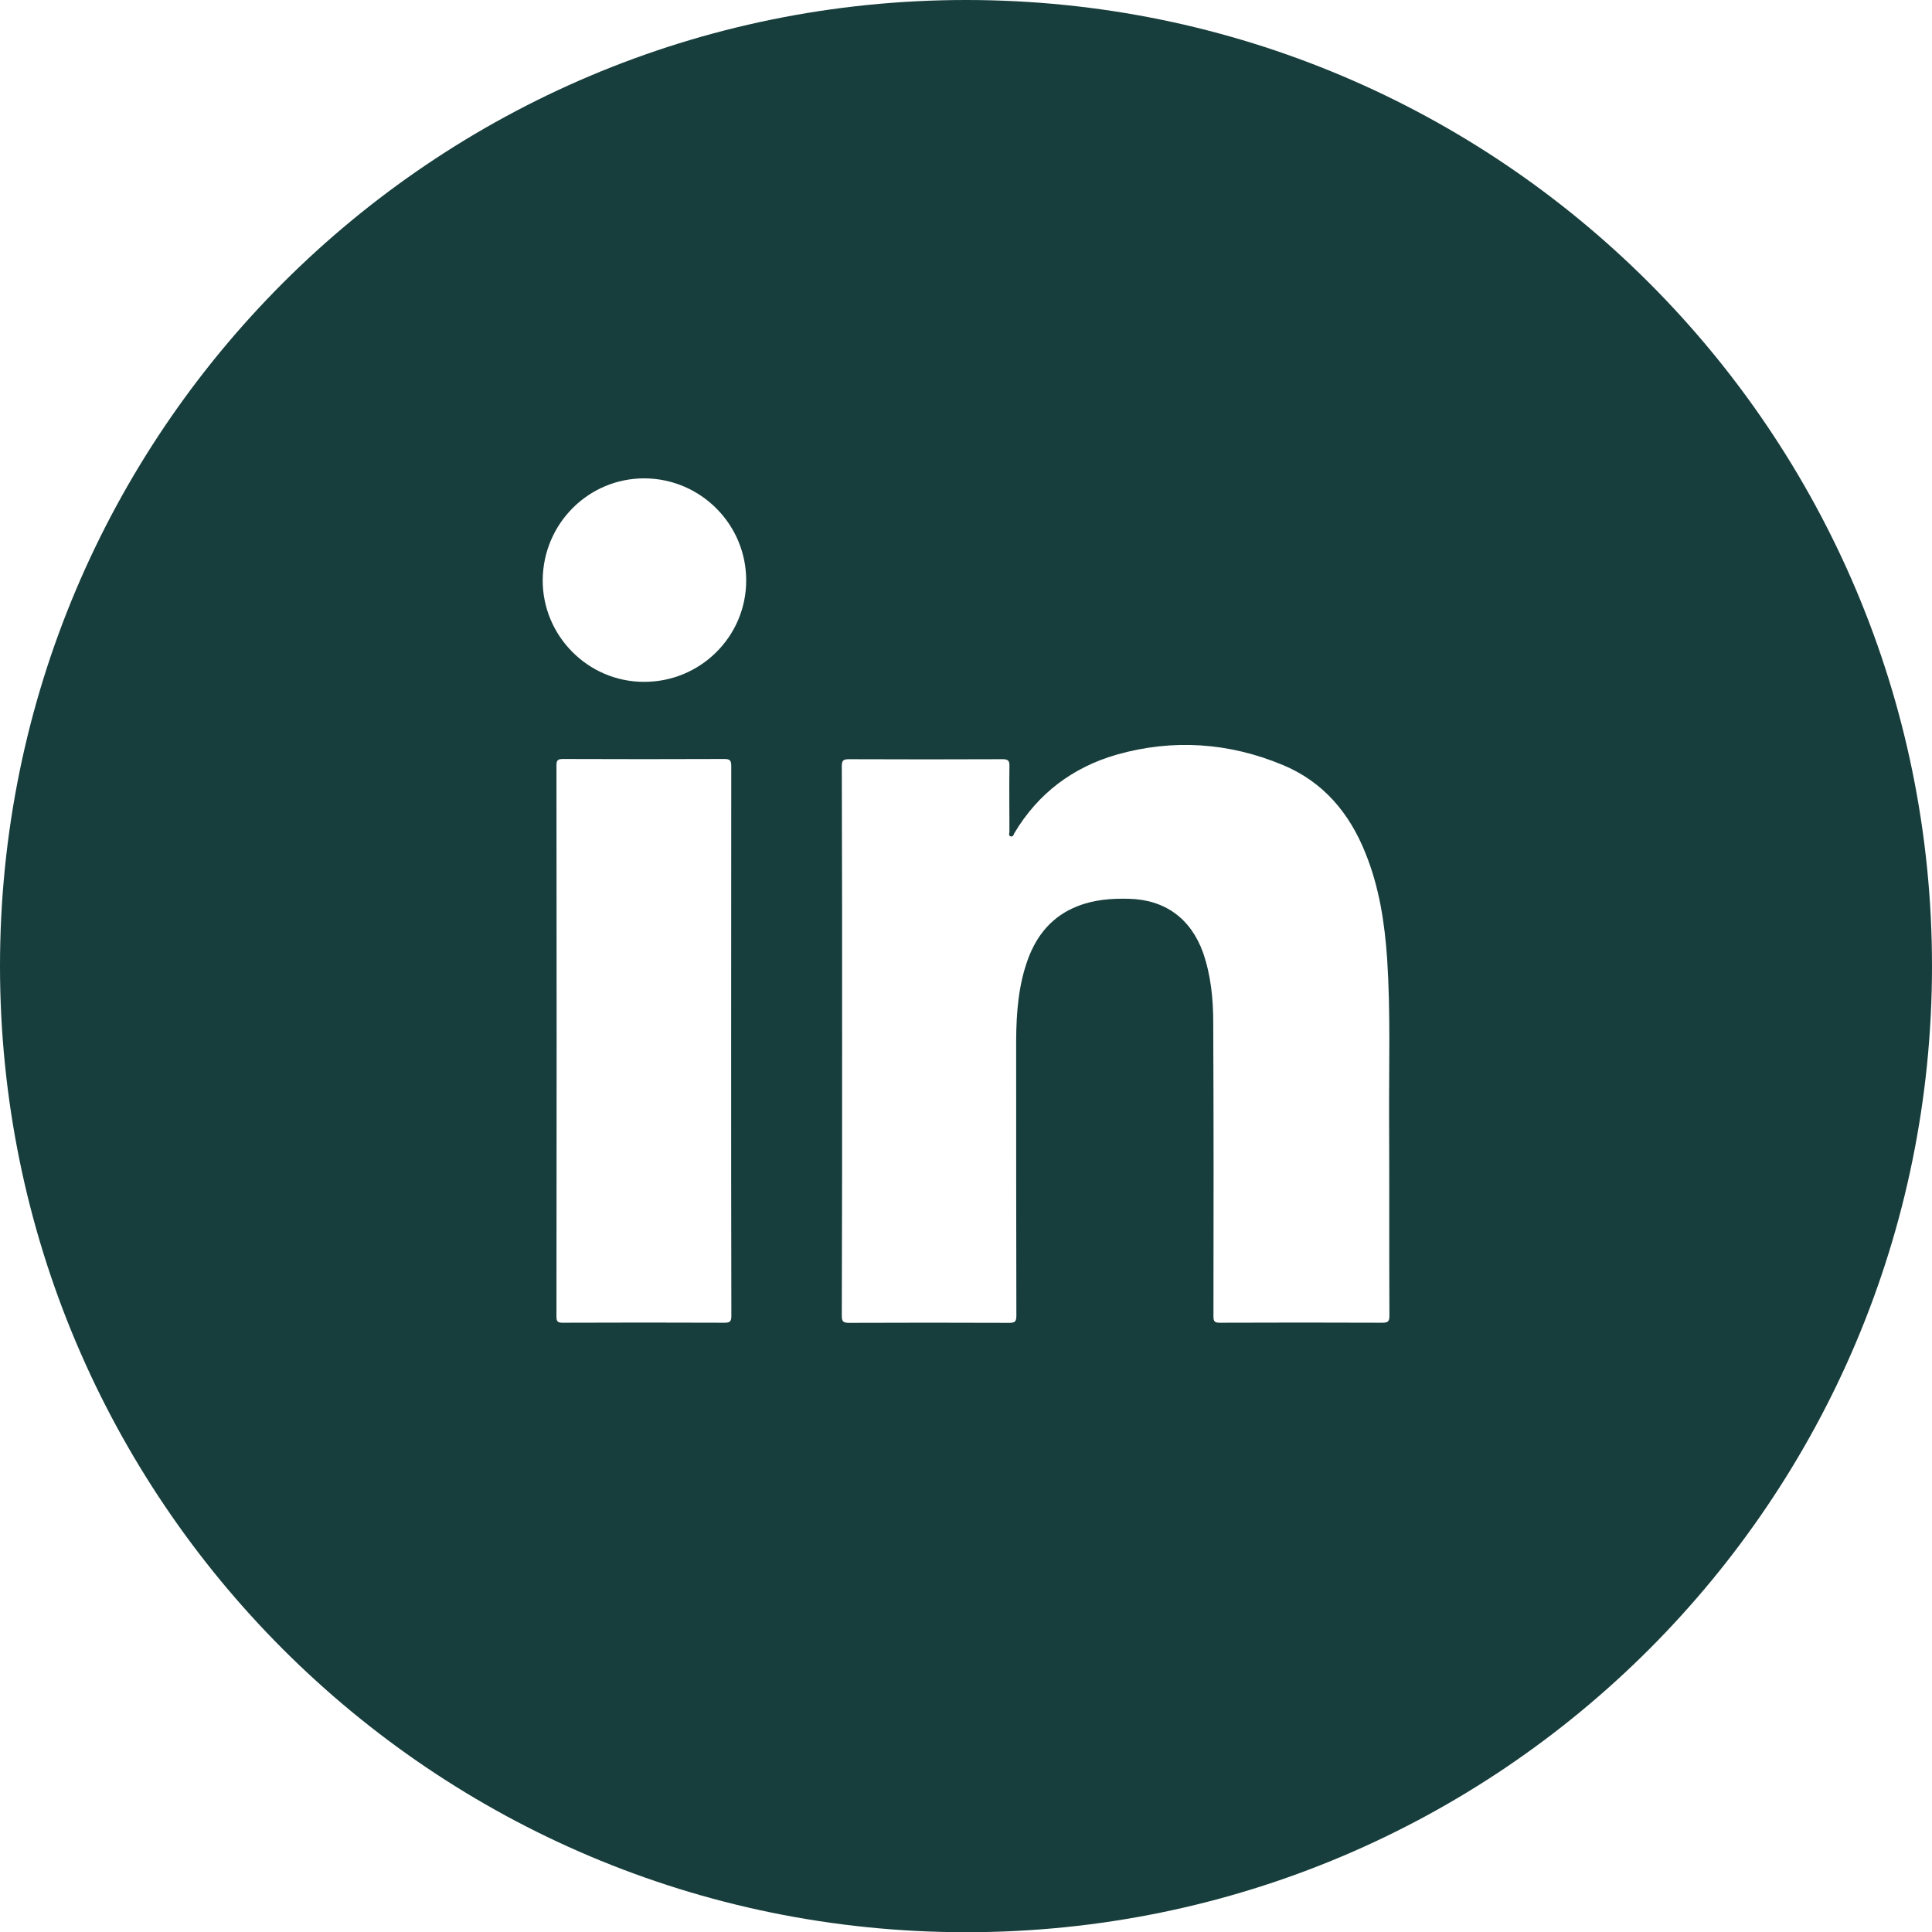 <?xml version="1.0" encoding="utf-8"?>
<!-- Generator: Adobe Illustrator 23.0.2, SVG Export Plug-In . SVG Version: 6.00 Build 0)  -->
<svg version="1.1" id="Layer_1" xmlns="http://www.w3.org/2000/svg" xmlns:xlink="http://www.w3.org/1999/xlink" x="0px" y="0px"
	 viewBox="0 0 181.06 181.08" style="enable-background:new 0 0 181.06 181.08;" xml:space="preserve">
<style type="text/css">
	.st0{fill:#173E3C;}
</style>
<g>
	<path class="st0" d="M90.54,0C40.53,0,0,40.53,0,90.53c0,50.01,40.53,90.55,90.54,90.55s90.52-40.53,90.52-90.55
		C181.06,40.53,140.55,0,90.54,0z M68.54,123.33c0,0.51-0.14,0.63-0.63,0.63c-5.06-0.02-10.11-0.02-15.18,0
		c-0.45,0-0.58-0.1-0.58-0.56c0.02-17.23,0.02-34.44,0-51.67c0-0.47,0.11-0.6,0.61-0.6c5.03,0.02,10.06,0.02,15.1,0
		c0.53,0,0.67,0.11,0.67,0.66C68.52,80.39,68.52,89,68.52,97.6C68.52,106.18,68.52,114.77,68.54,123.33z M60.33,63.9
		c-5.24-0.01-9.5-4.33-9.47-9.56c0.05-5.27,4.29-9.52,9.53-9.51c5.29,0.02,9.57,4.34,9.54,9.61C69.91,59.69,65.6,63.93,60.33,63.9z
		 M129.55,123.96c-5.1-0.02-10.16-0.02-15.24,0c-0.48,0-0.59-0.12-0.59-0.59c0.02-9.18,0.02-18.35-0.02-27.53
		c0-2.24-0.22-4.45-0.96-6.58c-1.16-3.19-3.56-4.95-6.96-5.03c-1.63-0.04-3.25,0.08-4.81,0.7c-2.34,0.92-3.8,2.67-4.65,5
		c-0.88,2.43-1.07,4.98-1.09,7.54c0,8.61,0,17.23,0.02,25.84c0,0.53-0.13,0.66-0.64,0.66c-5.03-0.02-10.07-0.02-15.08,0
		c-0.54,0-0.64-0.17-0.64-0.66c0.03-8.57,0.03-17.15,0.03-25.72c0-8.6,0-17.2-0.03-25.78c0-0.54,0.14-0.66,0.67-0.66
		c4.79,0.02,9.6,0.02,14.41,0c0.5,0,0.64,0.14,0.63,0.63c-0.03,2.05,0,4.09,0,6.16c0,0.15-0.13,0.39,0.14,0.45
		c0.22,0.03,0.26-0.19,0.32-0.31c2.23-3.74,5.48-6.17,9.6-7.36c5.26-1.49,10.5-1.13,15.53,0.96c3.8,1.57,6.27,4.5,7.77,8.26
		c1.3,3.2,1.81,6.56,2.04,9.96c0.32,4.93,0.16,9.86,0.18,14.78c0.03,6.22,0,12.44,0.03,18.65
		C130.21,123.86,130.05,123.96,129.55,123.96z"/>
</g>
</svg>
